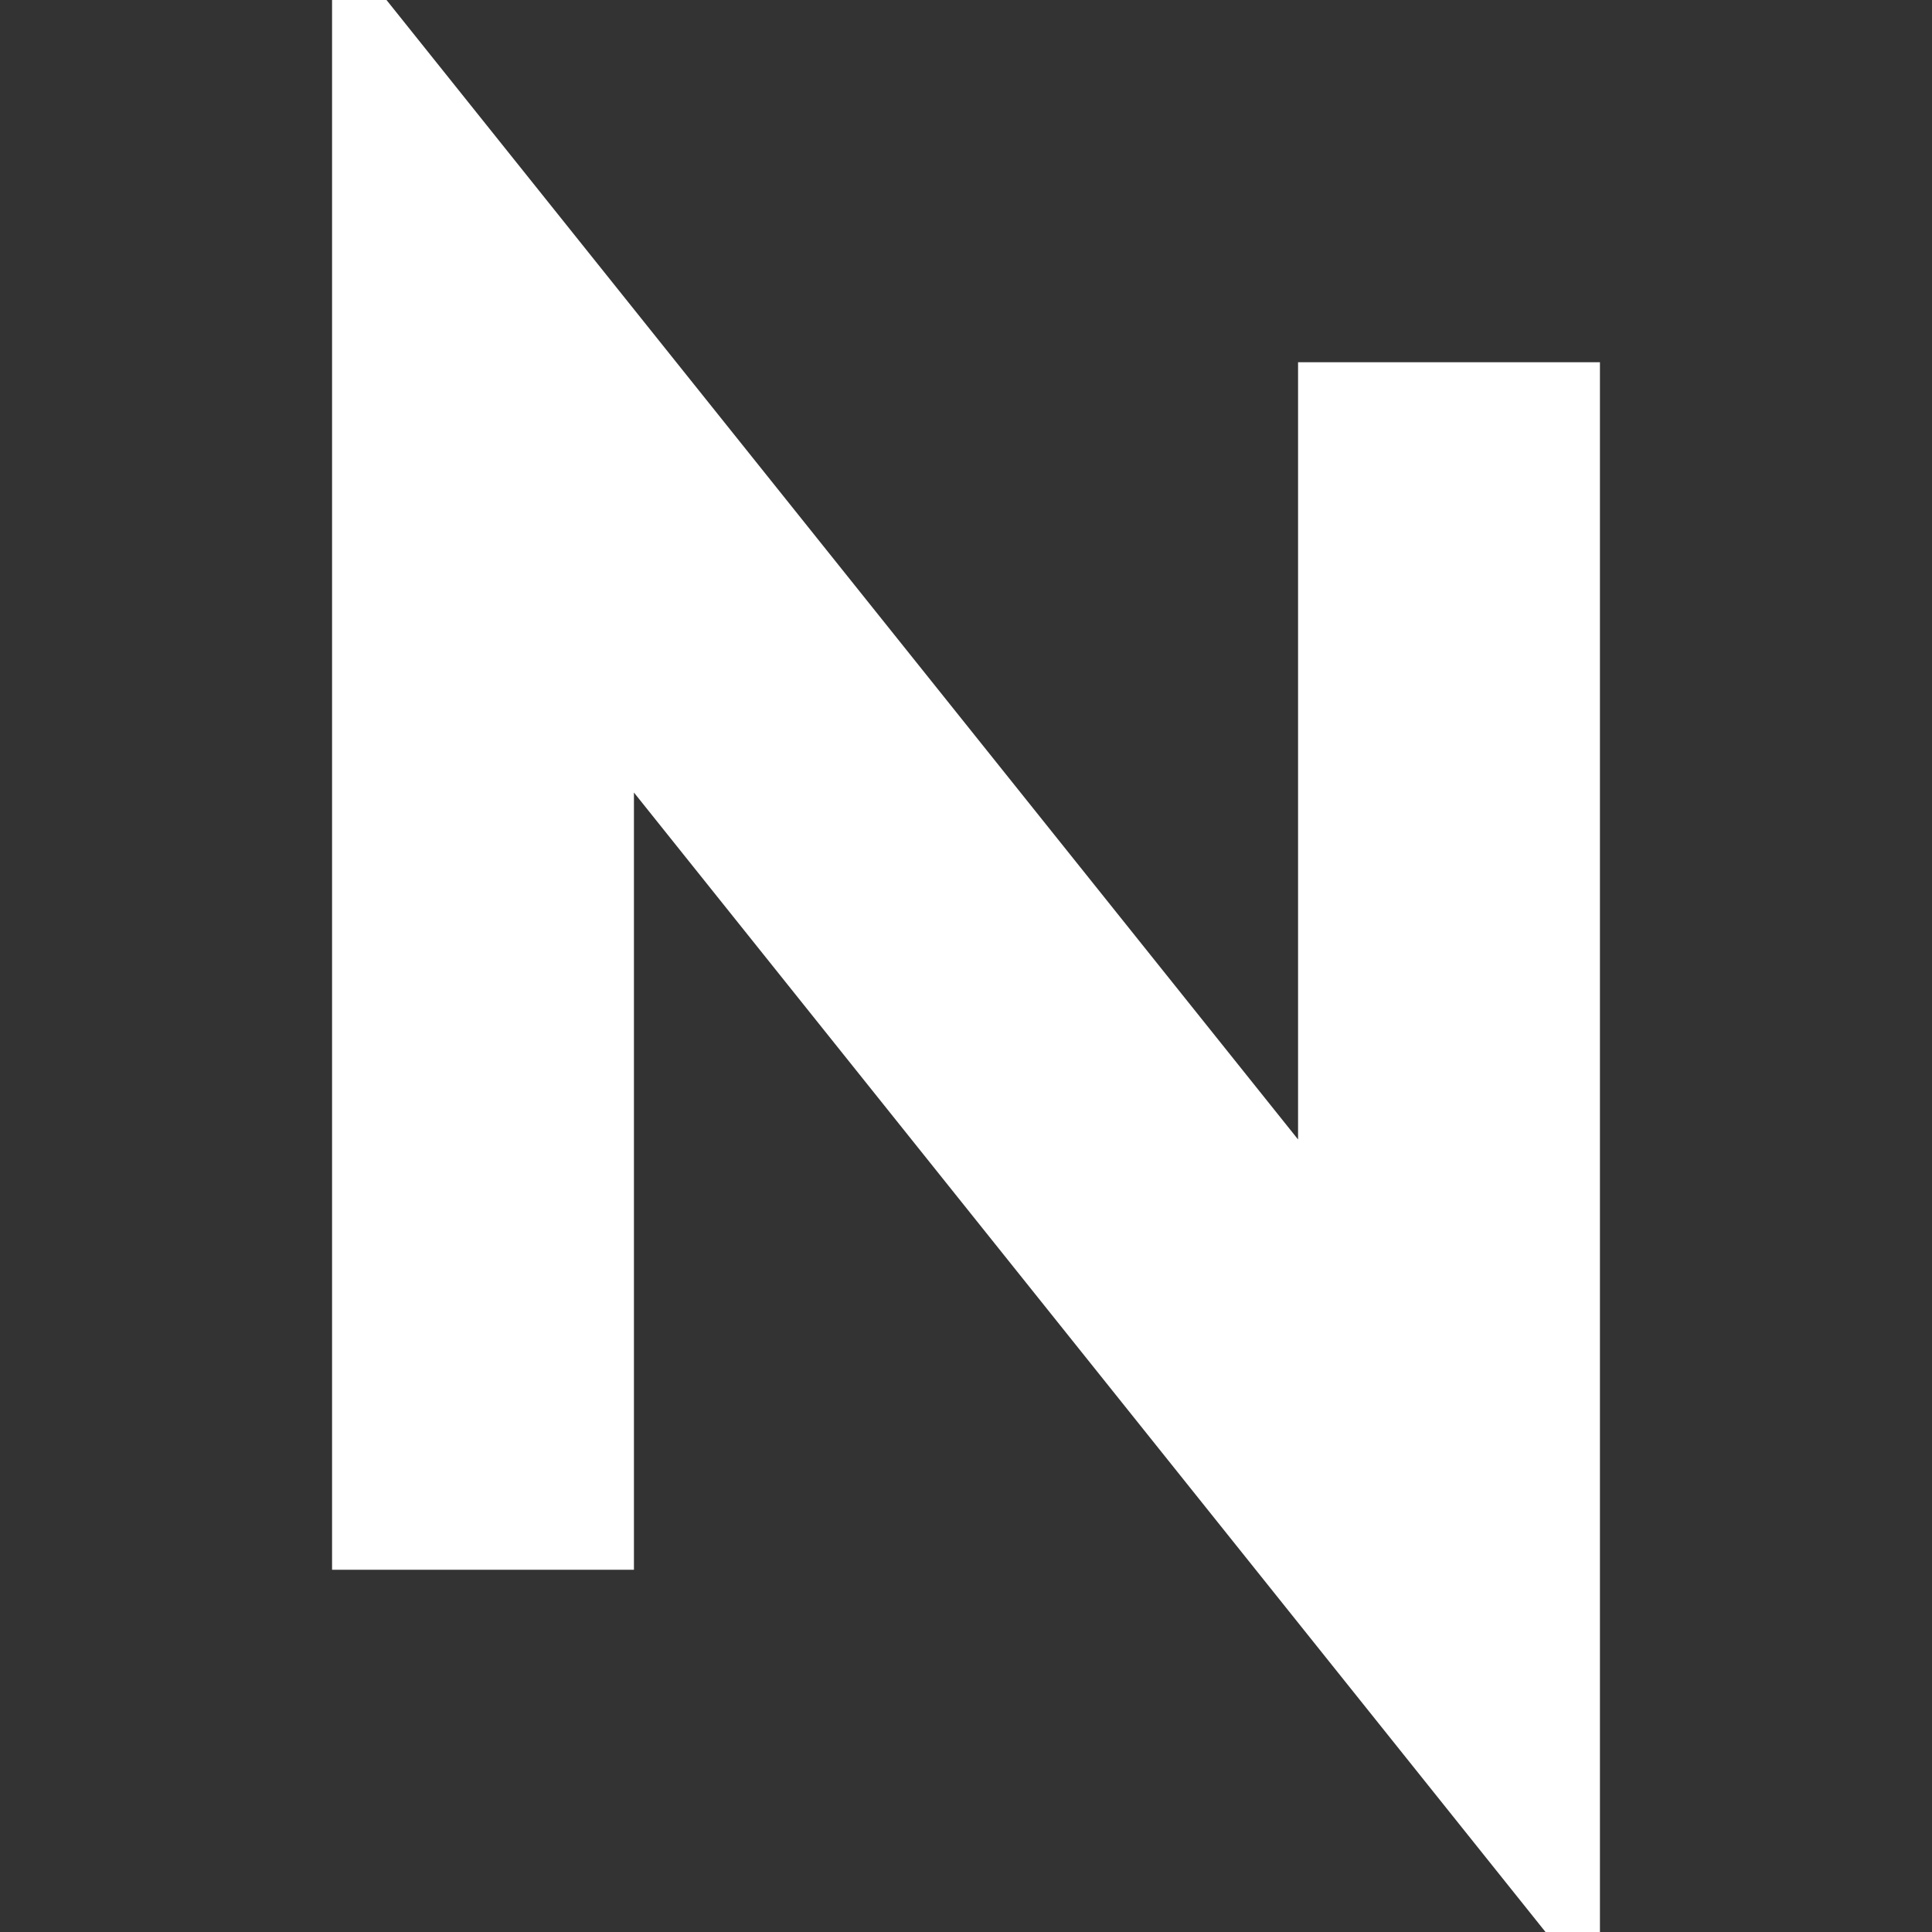 <svg width="16" xmlns="http://www.w3.org/2000/svg" height="16" id="screenshot-fd0c01fb-f0d1-80ba-8006-4a93d7f02505" viewBox="0 0 16 16" xmlns:xlink="http://www.w3.org/1999/xlink" fill="none" version="1.1"><rect x="0" y="0" width="16" height="16" fill="#333333" stroke="none"/><g id="shape-fd0c01fb-f0d1-80ba-8006-4a93d7f02505" width="16" height="16" rx="0" ry="0" style="fill: rgb(0, 0, 0);"><g id="shape-fd0c01fb-f0d1-80ba-8006-4a93d7f5d541" style="display: none;"><g class="fills" id="fills-fd0c01fb-f0d1-80ba-8006-4a93d7f5d541"><rect width="16" height="16" x="0" transform="matrix(1, 0, 0, 1, 0, 0)" style="fill: none;" ry="0" fill="none" rx="0" y="0"/></g></g><g id="shape-fd0c01fb-f0d1-80ba-8006-4a93d7f72e42"><g class="fills" id="fills-fd0c01fb-f0d1-80ba-8006-4a93d7f72e42"><path d="M4.000,13.000L4.000,3.000L12.000,13.000L12.000,3.000" fill="none" style="fill: none;"/></g><g fill="none" id="strokes-42d47200-9115-8098-8006-4a93f4dd9c43-fd0c01fb-f0d1-80ba-8006-4a93d7f72e42" class="strokes"><g class="stroke-shape"><path d="M4.000,13.000L4.000,3.000L12.000,13.000L12.000,3.000" style="fill: none; stroke-width: 2.5; stroke: rgb(255, 255, 255); stroke-opacity: 1;"/></g></g></g></g></svg>